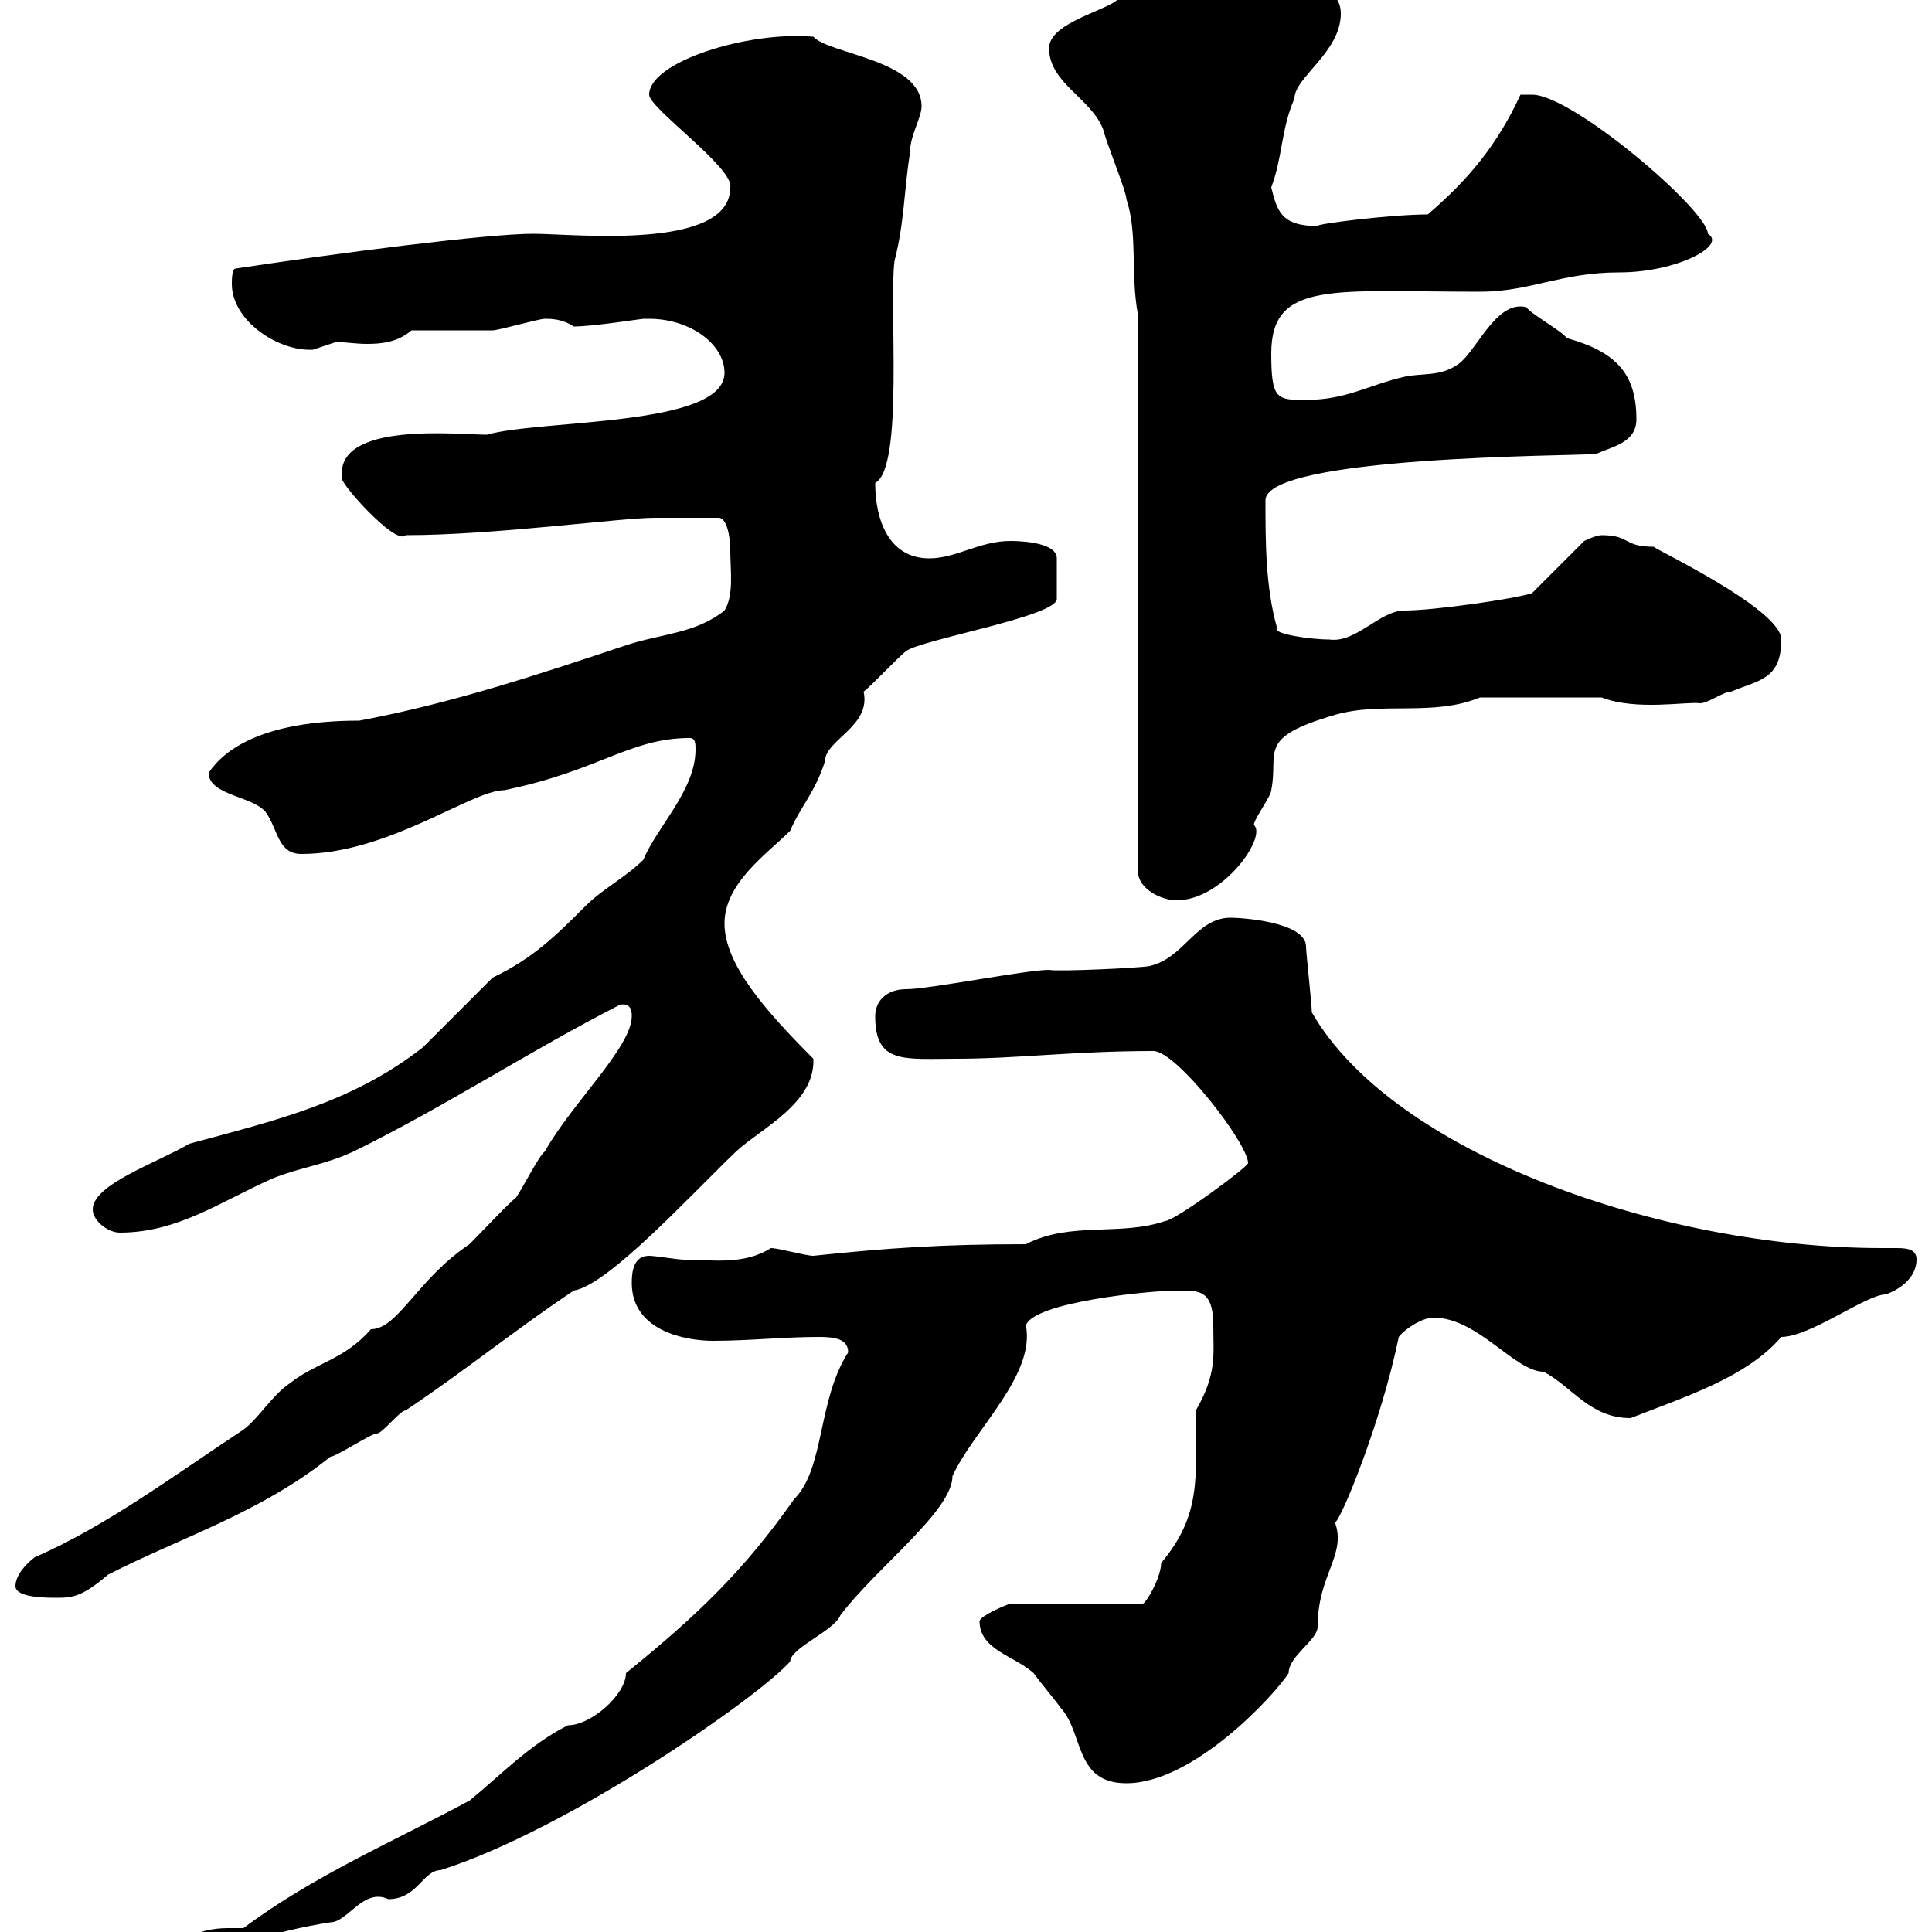 <svg xmlns="http://www.w3.org/2000/svg" xmlns:xlink="http://www.w3.org/1999/xlink" width="300" height="300"><path d="M37.80 299.40C36.90 299.40 36.30 299.40 35.40 299.40C30.60 299.40 25.80 301.50 25.80 306.90C33.30 306.90 36 305.10 40.20 301.20C42 300.30 47.40 299.10 51.30 298.50C54 298.50 56.40 293.10 60.30 294.90C64.80 294.90 65.70 290.40 68.40 290.40C88.20 284.10 117.60 263.70 122.70 258C122.70 255.90 129.60 253.20 130.50 250.80C136.20 243.30 147.90 234.60 147.90 229.20C151.20 222 160.80 213.60 159.30 205.80C160.50 202.20 178.50 200.40 182.70 200.40C186 200.40 188.40 200.10 188.40 205.80C188.40 210.30 189 213.30 185.70 219C185.70 229.50 186.60 235.20 180.30 242.70C180.30 245.10 177.60 249.60 177.30 249L156.90 249C156 249.30 152.40 250.80 152.10 251.70C152.10 256.20 157.50 257.10 160.50 259.80C161.10 260.70 164.10 264.30 164.70 265.20C168.30 269.10 166.80 276.90 174.90 276.90C185.40 276.90 198 263.10 200.10 259.80C200.10 257.10 204.60 254.70 204.60 252.60C204.60 244.50 209.10 241.50 207.30 236.40C208.20 236.10 214.50 220.80 217.20 207.60C218.10 206.40 220.80 204.60 222.60 204.60C229.50 204.60 235.20 213 239.70 213C244.20 215.40 246.90 220.20 253.20 220.20C261.60 216.90 271.20 213.90 276.60 207.60C281.10 207.60 289.80 201 292.80 201C294.60 200.40 297.60 198.60 297.60 195.60C297.60 194.10 296.40 193.80 294.60 193.80C294 193.80 292.80 193.80 292.20 193.80C258 193.80 216.30 179.10 203.70 157.20C203.70 156 202.80 147.90 202.80 147C202.80 143.10 192.60 142.50 191.10 142.50C185.70 142.50 183.90 148.80 178.50 150C177.30 150.30 164.10 150.90 162.90 150.60C159.30 150.60 144.30 153.60 140.70 153.60C137.70 153.60 135.90 155.40 135.90 157.80C135.90 165.30 140.40 164.40 148.50 164.40C157.80 164.40 166.80 163.20 179.10 163.20C182.70 163.20 193.80 177.60 193.80 180.60C193.80 181.20 182.40 189.60 180.90 189.60C174 192 166.20 189.60 159.30 193.20C146.10 193.20 137.70 193.80 126.30 195C125.10 195 120.90 193.80 119.70 193.80C115.50 196.50 110.40 195.60 106.20 195.60C105.30 195.60 101.70 195 100.80 195C98.40 195 98.10 197.40 98.10 199.20C98.10 206.70 106.50 208.20 110.70 208.20C116.40 208.20 121.50 207.60 127.20 207.60C129.60 207.60 131.70 207.90 131.70 210C126.90 217.50 128.10 228 123.30 232.80C115.50 243.90 108.30 250.80 97.20 259.80C97.20 263.10 91.80 267.90 88.20 267.90C82.20 270.90 77.70 275.70 72.90 279.60C61.20 285.90 48.60 291.30 37.80 299.40ZM2.40 246.30C2.40 248.10 7.20 248.10 9 248.10C11.40 248.10 12.90 247.80 16.80 244.50C27.90 238.80 40.50 234.90 51.30 226.20C52.20 226.20 57.60 222.60 58.50 222.60C59.40 222.60 62.10 219 63 219C72 213 80.10 206.40 89.10 200.40C94.50 199.50 107.10 185.70 114.30 178.80C118.20 175.20 126.60 171.30 126.30 164.40C118.80 156.90 112.50 149.70 112.50 143.40C112.50 137.10 119.10 132.60 122.70 129C124.20 125.40 126.60 123 128.10 118.20C128.10 114.90 135.30 112.80 134.10 107.40C135.30 106.50 139.50 102 140.70 101.10C143.10 99.30 164.10 95.70 164.10 93L164.10 86.70C164.10 84 157.50 84 156.90 84C152.10 84 148.50 86.70 144.30 86.70C138 86.70 135.90 80.70 135.90 75C140.40 72.60 138 47.40 138.90 40.50C140.40 34.80 140.40 29.40 141.30 23.70C141.30 21 143.10 18.30 143.10 16.50C143.10 9.30 128.70 8.40 126.30 5.70C116.10 4.80 100.80 9.60 100.80 14.70C100.80 16.80 114 26.10 113.40 29.10C113.40 39 89.10 36.30 82.80 36.30C75.60 36.30 52.50 39.30 36.60 41.70C36 41.70 36 43.50 36 44.10C36 49.80 43.20 54.60 48.60 54.30C48.60 54.30 52.20 53.10 52.20 53.10C53.40 53.10 55.20 53.40 57 53.40C59.40 53.40 61.80 53.10 63.90 51.30C65.70 51.30 74.70 51.30 76.50 51.30C77.40 51.30 83.70 49.50 84.60 49.50C85.50 49.50 87.30 49.50 89.10 50.70C92.10 50.70 99.60 49.50 99.90 49.50C99.90 49.50 100.80 49.50 100.80 49.50C107.10 49.50 112.50 53.40 112.50 57.90C112.50 66.30 84 65.10 75.60 67.50C71.10 67.50 52.20 65.40 53.10 74.10C52.20 74.40 61.50 84.90 63 83.10C76.80 83.10 96.30 80.40 101.70 80.40C104.40 80.40 111.60 80.40 111.60 80.40C112.80 80.40 113.40 83.10 113.40 85.50C113.40 88.50 114 92.40 112.50 94.80C108 98.40 102.60 98.40 97.20 100.20C83.70 104.70 70.20 109.20 55.80 111.90C40.80 111.90 34.80 116.40 32.40 120C32.40 123.60 39.60 123.60 41.40 126.30C43.20 129 43.20 132.60 46.80 132.60C60.30 132.60 73.20 122.70 78.30 122.70C93 119.70 97.80 114.60 107.10 114.60C108 114.60 108 115.50 108 116.40C108 122.70 102 128.40 99.90 133.50C97.20 136.20 93.60 138 90.90 140.70C86.40 145.20 82.80 148.80 76.50 151.80C74.70 153.60 67.50 160.80 65.70 162.60C54.60 171.30 42.60 174 29.40 177.60C24.30 180.60 14.40 183.90 14.40 187.80C14.40 189.60 16.80 191.40 18.60 191.40C27.60 191.40 34.20 186.60 42.30 183C46.80 181.20 50.40 180.90 54.90 178.80C69 171.90 82.20 163.20 96.30 156C98.10 155.70 98.10 157.20 98.10 157.80C98.10 162.60 88.80 171.30 84.60 178.80C83.70 179.40 81 184.80 80.10 186C79.20 186.60 74.70 191.40 72.90 193.20C64.80 198.60 61.80 206.40 57.60 206.40C53.40 211.20 49.20 211.50 45 214.80C42.30 216.60 40.20 220.20 37.80 222C27.30 228.90 16.50 237 5.40 241.80C4.20 242.70 2.40 244.50 2.40 246.30ZM176.70 48.90L176.70 135.30C176.70 138 180.30 139.80 182.70 139.80C189.90 139.80 196.80 129.90 194.70 128.10C194.70 127.20 197.40 123.60 197.40 122.70C198.60 116.70 195 114.60 207.30 111C214.50 108.90 222.60 111.30 229.80 108.30L248.70 108.30C254.10 110.40 261.90 108.90 264 109.20C265.20 109.20 267.60 107.40 268.80 107.40C273 105.60 276.60 105.60 276.60 99.30C276.60 94.50 256.20 84.90 256.80 84.90C252 84.90 253.20 83.10 248.70 83.10C247.80 83.10 246 84 246 84L237.90 92.10C235.20 93 222.60 94.80 218.10 94.80C214.20 94.80 210.60 99.90 206.40 99.30C203.40 99.30 197.40 98.40 198.30 97.50C196.50 91.20 196.50 84 196.50 77.70C196.50 70.80 244.20 70.80 247.80 70.50C250.50 69.30 254.10 68.70 254.10 65.10C254.10 57.90 250.80 54.60 243.30 52.50C242.40 51.30 237.90 48.90 237 47.70C232.20 46.50 229.20 54.90 226.20 56.70C223.50 58.50 220.80 57.90 218.10 58.50C212.70 59.70 209.10 62.10 202.80 62.10C198.30 62.10 197.40 62.10 197.40 54.90C197.40 43.50 207 45.30 229.80 45.30C237.60 45.30 242.40 42.30 251.40 42.30C260.40 42.30 268.20 38.10 265.20 36.30C265.20 32.70 244.20 14.70 237.90 14.70C237.90 14.70 236.10 14.70 236.10 14.70C232.50 22.50 228 27.90 221.70 33.30C216 33.30 204 34.80 204.60 35.10C198.90 35.10 198.30 32.70 197.40 29.10C199.20 24.30 198.90 20.10 201 15.30C201 12 208.20 8.10 208.20 2.10C208.20-4.20 197.40-1.50 195.60-4.50C190.80-4.50 186-6.30 183.90-6.30C179.10-6.30 176.70-2.70 173.10 0.30C170.10 2.10 162.90 3.90 162.90 7.50C162.90 12.90 169.50 15.30 171.30 20.10C171.90 22.50 174.90 29.70 174.90 30.90C176.70 36.30 175.50 42.30 176.70 48.90Z"/></svg>